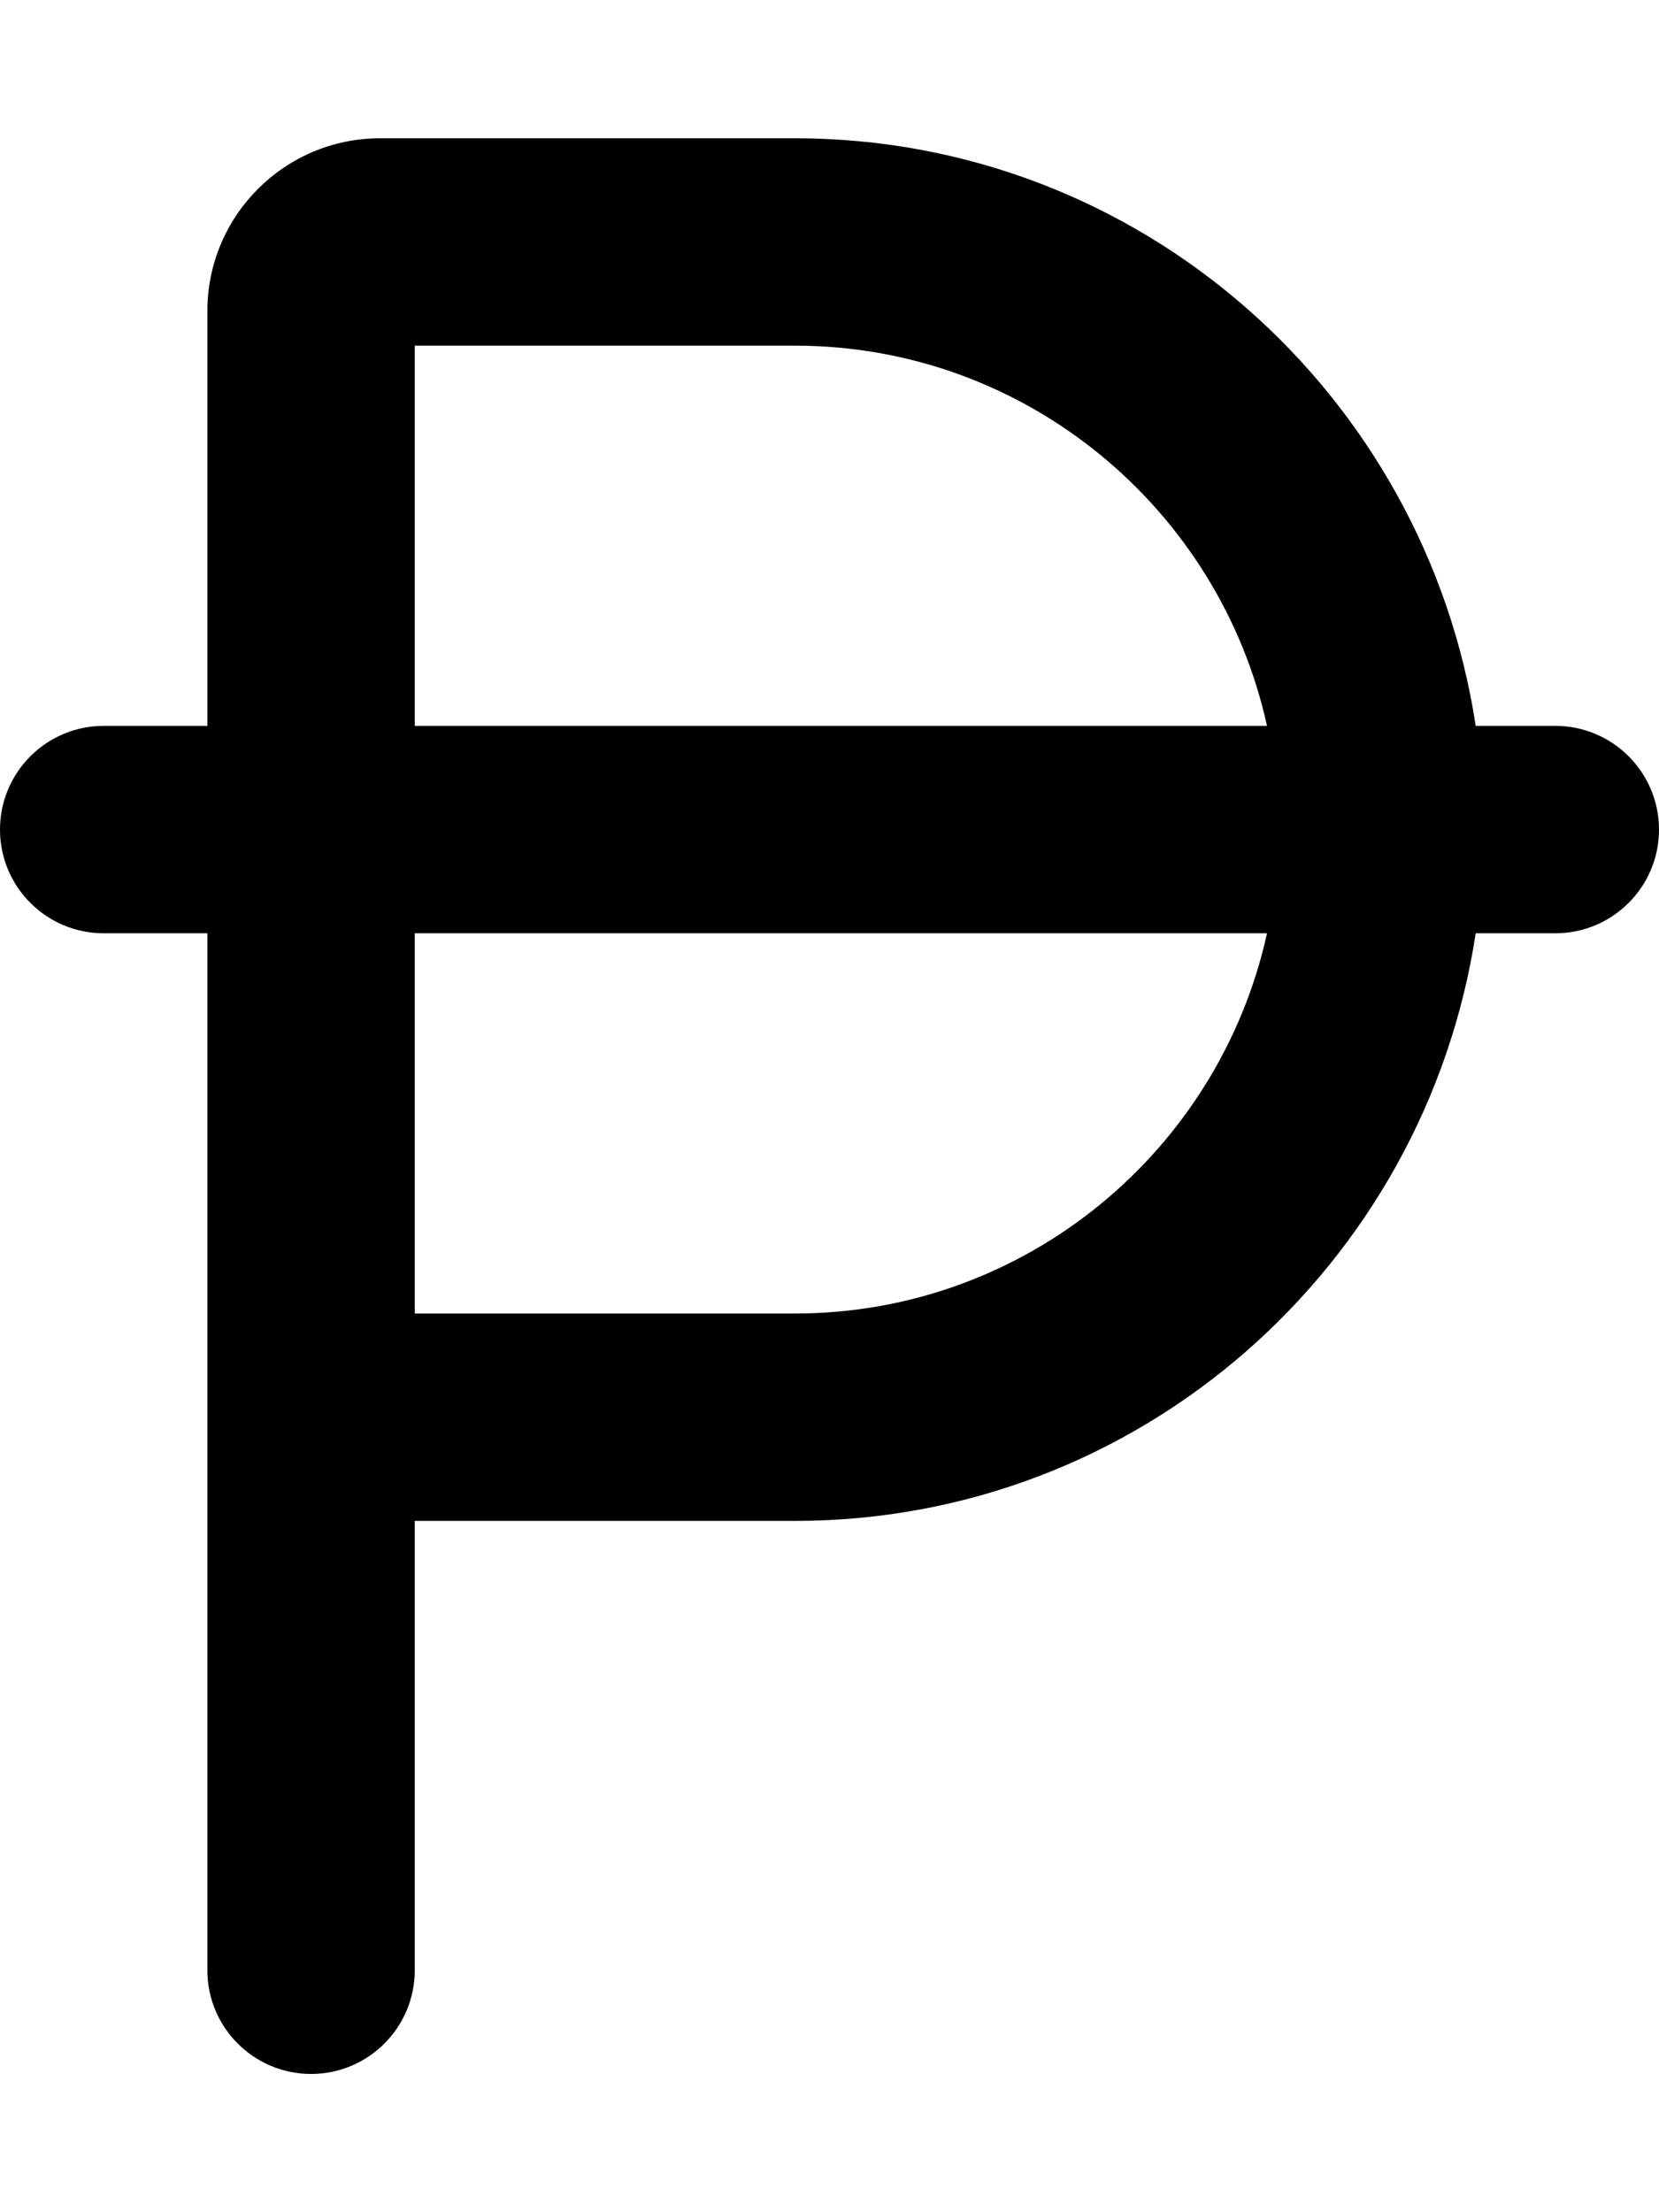 <svg xmlns="http://www.w3.org/2000/svg" viewBox="0 0 384 512"><!-- Font Awesome Pro 6.0.0-alpha2 by @fontawesome - https://fontawesome.com License - https://fontawesome.com/license (Commercial License) --><path d="M360 168H341.574C329.881 91.213 264 32 184 32H88C65.909 32 48 49.909 48 72V168H24C10.75 168 0 178.75 0 192S10.75 216 24 216H48V456C48 469.25 58.75 480 72 480S96 469.25 96 456V352H184C264 352 329.881 292.787 341.574 216H360C373.25 216 384 205.25 384 192S373.25 168 360 168ZM96 80H184C237.496 80 282.229 117.768 293.268 168H96V80ZM184 304H96V216H293.268C282.229 266.232 237.496 304 184 304Z"/></svg>